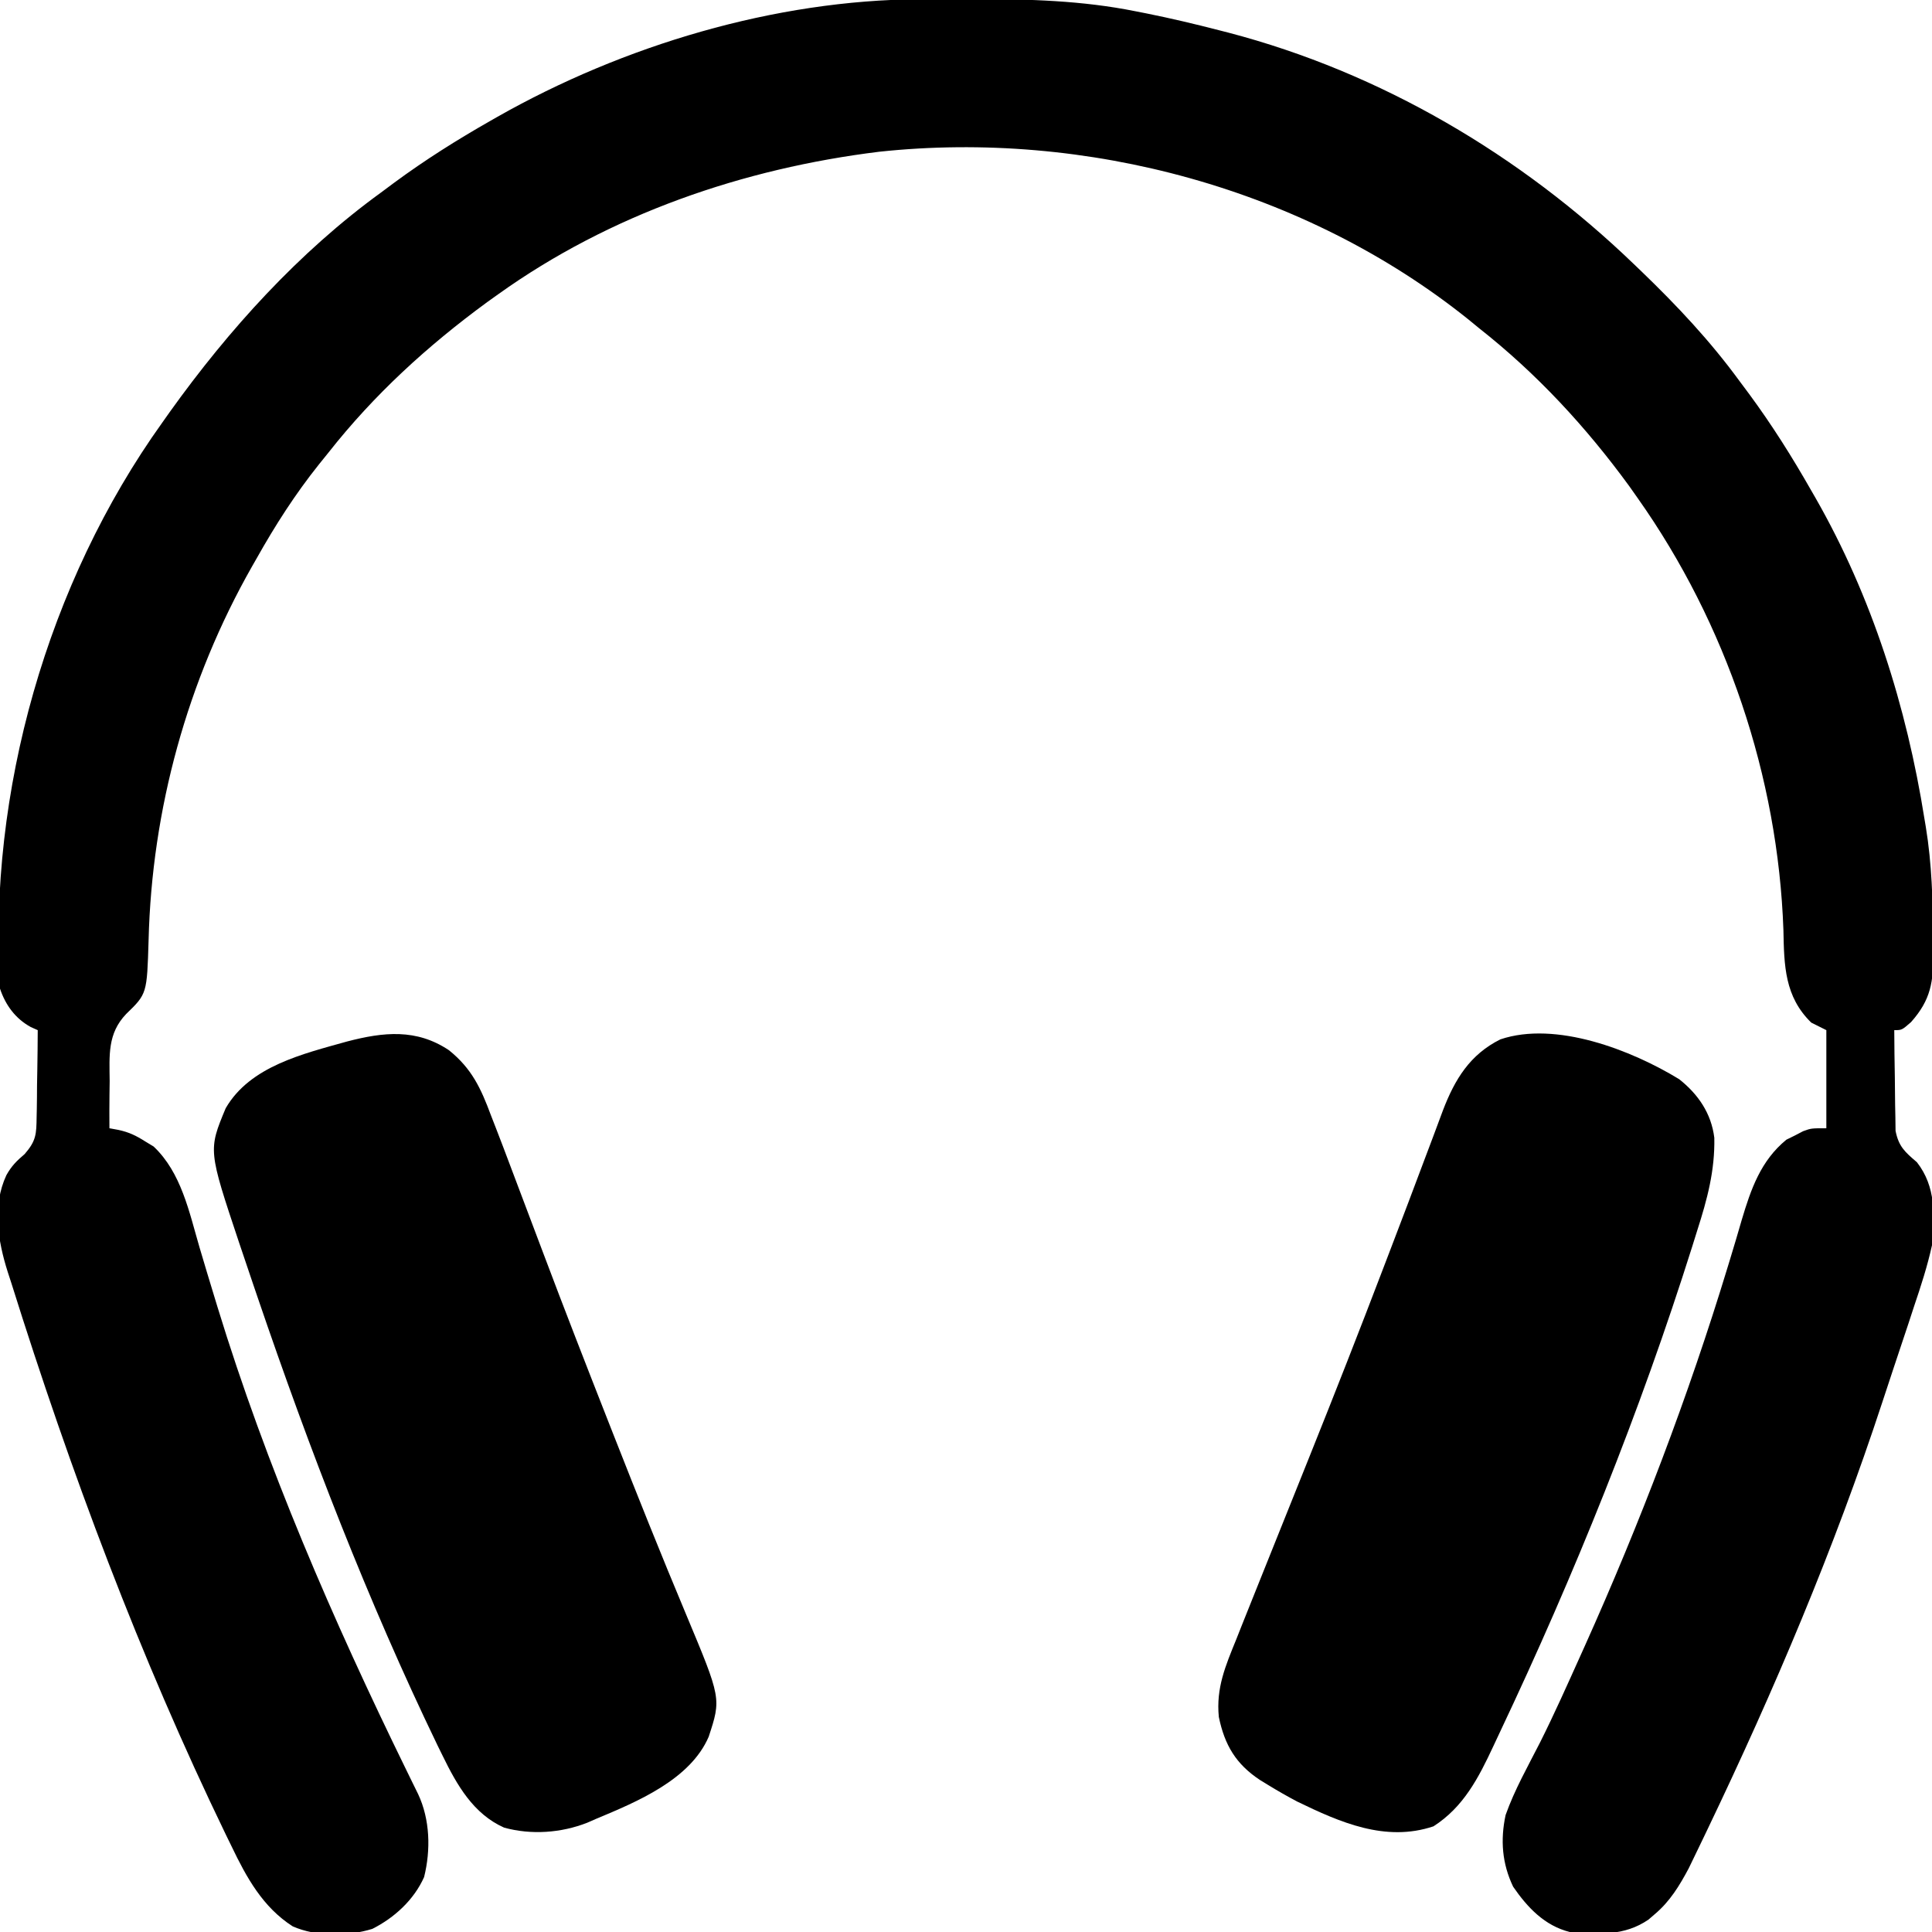 <svg xmlns="http://www.w3.org/2000/svg" width="512" height="512"><path d="M0 0 C0.901 -0.007 1.801 -0.014 2.729 -0.021 C5.618 -0.039 8.506 -0.045 11.395 -0.047 C12.875 -0.048 12.875 -0.048 14.386 -0.049 C28.857 -0.033 42.977 0.332 57.207 3.203 C58.109 3.38 59.011 3.557 59.94 3.739 C66.413 5.038 72.816 6.55 79.207 8.203 C80.027 8.413 80.847 8.622 81.692 8.838 C122.158 19.421 159.181 41.283 189.207 70.203 C190.196 71.151 190.196 71.151 191.205 72.119 C200.693 81.263 209.433 90.56 217.207 101.203 C218.065 102.354 218.923 103.505 219.781 104.656 C225.819 112.847 231.178 121.361 236.207 130.203 C236.572 130.835 236.936 131.467 237.312 132.118 C252.298 158.301 261.486 187.498 266.207 217.203 C266.324 217.898 266.441 218.593 266.562 219.31 C268.18 229.135 268.43 238.943 268.52 248.891 C268.537 250.11 268.555 251.328 268.573 252.584 C268.567 260.375 267.963 265.111 262.645 271.078 C260.207 273.203 260.207 273.203 258.207 273.203 C258.226 277.385 258.278 281.565 258.36 285.746 C258.383 287.167 258.397 288.588 258.403 290.009 C258.412 292.058 258.453 294.104 258.5 296.152 C258.516 297.383 258.531 298.614 258.548 299.882 C259.375 304.051 261.024 305.487 264.207 308.203 C269.298 314.724 268.907 322.295 268.207 330.203 C266.995 335.734 265.27 341.032 263.457 346.391 C262.953 347.925 262.451 349.46 261.95 350.995 C260.648 354.964 259.32 358.924 257.986 362.882 C256.998 365.827 256.031 368.78 255.065 371.732 C242.302 410.641 226.331 448.235 208.645 485.141 C208.348 485.761 208.052 486.381 207.747 487.02 C206.904 488.78 206.054 490.537 205.203 492.293 C204.479 493.791 204.479 493.791 203.74 495.32 C201.312 499.886 198.753 504.105 194.77 507.453 C194.214 507.933 193.658 508.412 193.086 508.906 C186.716 513.303 179.657 512.862 172.207 512.203 C165.547 510.522 161.022 505.739 157.207 500.203 C154.273 494.084 153.784 487.826 155.207 481.203 C157.575 474.519 161.126 468.277 164.336 461.971 C168.121 454.427 171.553 446.71 175.02 439.016 C175.406 438.157 175.793 437.299 176.192 436.415 C190.815 403.867 203.638 370.224 214.031 336.078 C214.255 335.345 214.479 334.612 214.71 333.857 C215.76 330.408 216.79 326.954 217.786 323.489 C220.222 315.311 222.837 307.774 229.621 302.23 C230.351 301.871 231.08 301.511 231.832 301.141 C232.567 300.758 233.302 300.375 234.059 299.98 C236.207 299.203 236.207 299.203 240.207 299.203 C240.207 290.623 240.207 282.043 240.207 273.203 C238.887 272.543 237.567 271.883 236.207 271.203 C229.152 264.317 229.012 256.133 228.832 246.703 C227.412 206.03 213.689 165.417 190.207 132.203 C189.458 131.141 188.709 130.079 187.938 128.984 C176.48 113.295 163.483 99.229 148.207 87.203 C147.256 86.423 146.304 85.643 145.324 84.84 C102.129 50.206 44.015 34.573 -10.781 40.414 C-46.81 44.843 -82.139 56.98 -111.793 78.203 C-112.753 78.889 -113.714 79.575 -114.703 80.281 C-130.485 91.842 -144.683 104.796 -156.793 120.203 C-157.608 121.212 -158.422 122.222 -159.262 123.262 C-165.564 131.15 -170.85 139.409 -175.793 148.203 C-176.195 148.906 -176.597 149.61 -177.012 150.334 C-194.139 180.487 -203.557 214.705 -204.415 249.37 C-204.839 263.572 -204.839 263.572 -210.359 268.922 C-215.326 274.114 -214.795 279.845 -214.73 286.703 C-214.747 287.907 -214.763 289.111 -214.779 290.352 C-214.814 293.303 -214.818 296.251 -214.793 299.203 C-214.015 299.346 -213.237 299.488 -212.436 299.635 C-209.592 300.246 -207.743 301.15 -205.293 302.703 C-204.561 303.147 -203.829 303.59 -203.074 304.047 C-195.738 310.981 -193.661 321.407 -190.918 330.775 C-189.629 335.163 -188.298 339.539 -186.965 343.914 C-186.697 344.794 -186.429 345.674 -186.153 346.58 C-173.235 388.781 -155.567 429.512 -136.197 469.105 C-135.636 470.254 -135.074 471.402 -134.496 472.586 C-133.998 473.601 -133.499 474.615 -132.985 475.661 C-129.827 482.394 -129.604 490.448 -131.406 497.656 C-134.102 503.689 -139.265 508.427 -145.121 511.375 C-151.595 513.382 -159.966 513.479 -166.23 510.703 C-174.142 505.629 -178.454 497.778 -182.418 489.516 C-182.927 488.472 -183.437 487.429 -183.962 486.354 C-206.796 439.177 -225.123 390.177 -240.793 340.203 C-241.107 339.238 -241.422 338.273 -241.745 337.279 C-244.366 329.046 -245.886 319.771 -242.105 311.641 C-240.734 309.197 -239.424 307.888 -237.252 306.035 C-234.194 302.514 -234.145 300.759 -234.086 296.152 C-234.071 295.494 -234.056 294.835 -234.04 294.156 C-233.997 292.067 -233.988 289.98 -233.98 287.891 C-233.957 286.468 -233.932 285.046 -233.904 283.623 C-233.842 280.15 -233.809 276.677 -233.793 273.203 C-234.7 272.799 -234.7 272.799 -235.625 272.387 C-239.71 270.156 -242.34 266.562 -243.793 262.203 C-246.974 210.128 -231.235 154.724 -200.793 112.203 C-200.136 111.272 -199.478 110.342 -198.801 109.383 C-183.179 87.561 -164.576 67.001 -142.793 51.203 C-141.644 50.348 -140.496 49.493 -139.348 48.637 C-131.157 42.595 -122.636 37.234 -113.793 32.203 C-113.194 31.86 -112.595 31.518 -111.978 31.165 C-78.623 12.246 -38.491 0.202 0 0 Z " fill="#000000" transform="translate(243.793,-0.203)"></path><path d="M0 0 C6.076 4.889 8.479 10.102 11.158 17.313 C11.619 18.495 12.079 19.677 12.554 20.895 C13.817 24.143 15.05 27.402 16.274 30.665 C17.025 32.667 17.781 34.666 18.539 36.665 C20.722 42.426 22.9 48.189 25.067 53.956 C30.595 68.646 36.296 83.266 42.033 97.876 C42.507 99.082 42.98 100.287 43.468 101.53 C49.799 117.634 56.214 133.699 62.91 149.656 C72.173 171.804 72.173 171.804 68.846 181.938 C63.943 193.341 49.767 199.21 39.033 203.688 C38.251 204.031 37.469 204.374 36.662 204.727 C29.732 207.449 21.845 208.005 14.635 206.032 C6.469 202.403 2.111 194.713 -1.654 187.001 C-2.106 186.084 -2.557 185.168 -3.022 184.223 C-21.586 145.772 -36.953 105.822 -50.717 65.438 C-51.062 64.426 -51.407 63.414 -51.762 62.371 C-52.747 59.474 -53.725 56.574 -54.701 53.673 C-54.988 52.825 -55.275 51.978 -55.57 51.105 C-63.786 26.492 -63.786 26.492 -59.154 15.376 C-52.691 4.216 -38.616 0.96 -26.967 -2.312 C-17.32 -4.826 -8.628 -5.756 0 0 Z " fill="#000000" transform="translate(118.967,278.312)"></path><path d="M0 0 C5.05 3.998 8.514 9.057 9.312 15.531 C9.483 24.213 7.437 31.822 4.812 40 C4.361 41.443 3.91 42.886 3.46 44.329 C-10.387 88.239 -27.778 131.363 -47.473 172.966 C-48.064 174.216 -48.651 175.468 -49.233 176.722 C-53.152 185.126 -57.137 192.888 -65.125 198 C-77.836 202.256 -89.895 196.929 -101.215 191.441 C-103.869 190.04 -106.442 188.57 -109 187 C-109.688 186.578 -110.377 186.157 -111.086 185.723 C-117.496 181.49 -120.461 176.439 -122 169 C-122.751 161.31 -120.245 155.5 -117.375 148.438 C-116.849 147.112 -116.323 145.787 -115.799 144.461 C-114.247 140.547 -112.677 136.642 -111.103 132.737 C-107.654 124.177 -104.228 115.609 -100.795 107.043 C-99.845 104.673 -98.895 102.304 -97.944 99.935 C-91.26 83.28 -84.707 66.581 -78.312 49.812 C-77.569 47.866 -76.824 45.919 -76.08 43.972 C-73.188 36.399 -70.302 28.823 -67.468 21.228 C-66.715 19.214 -65.954 17.202 -65.19 15.192 C-64.316 12.888 -63.453 10.578 -62.609 8.263 C-59.462 0.042 -55.454 -6.549 -47.375 -10.562 C-32.667 -15.517 -12.627 -7.716 0 0 Z " fill="#000000" transform="translate(445,286)"></path></svg>